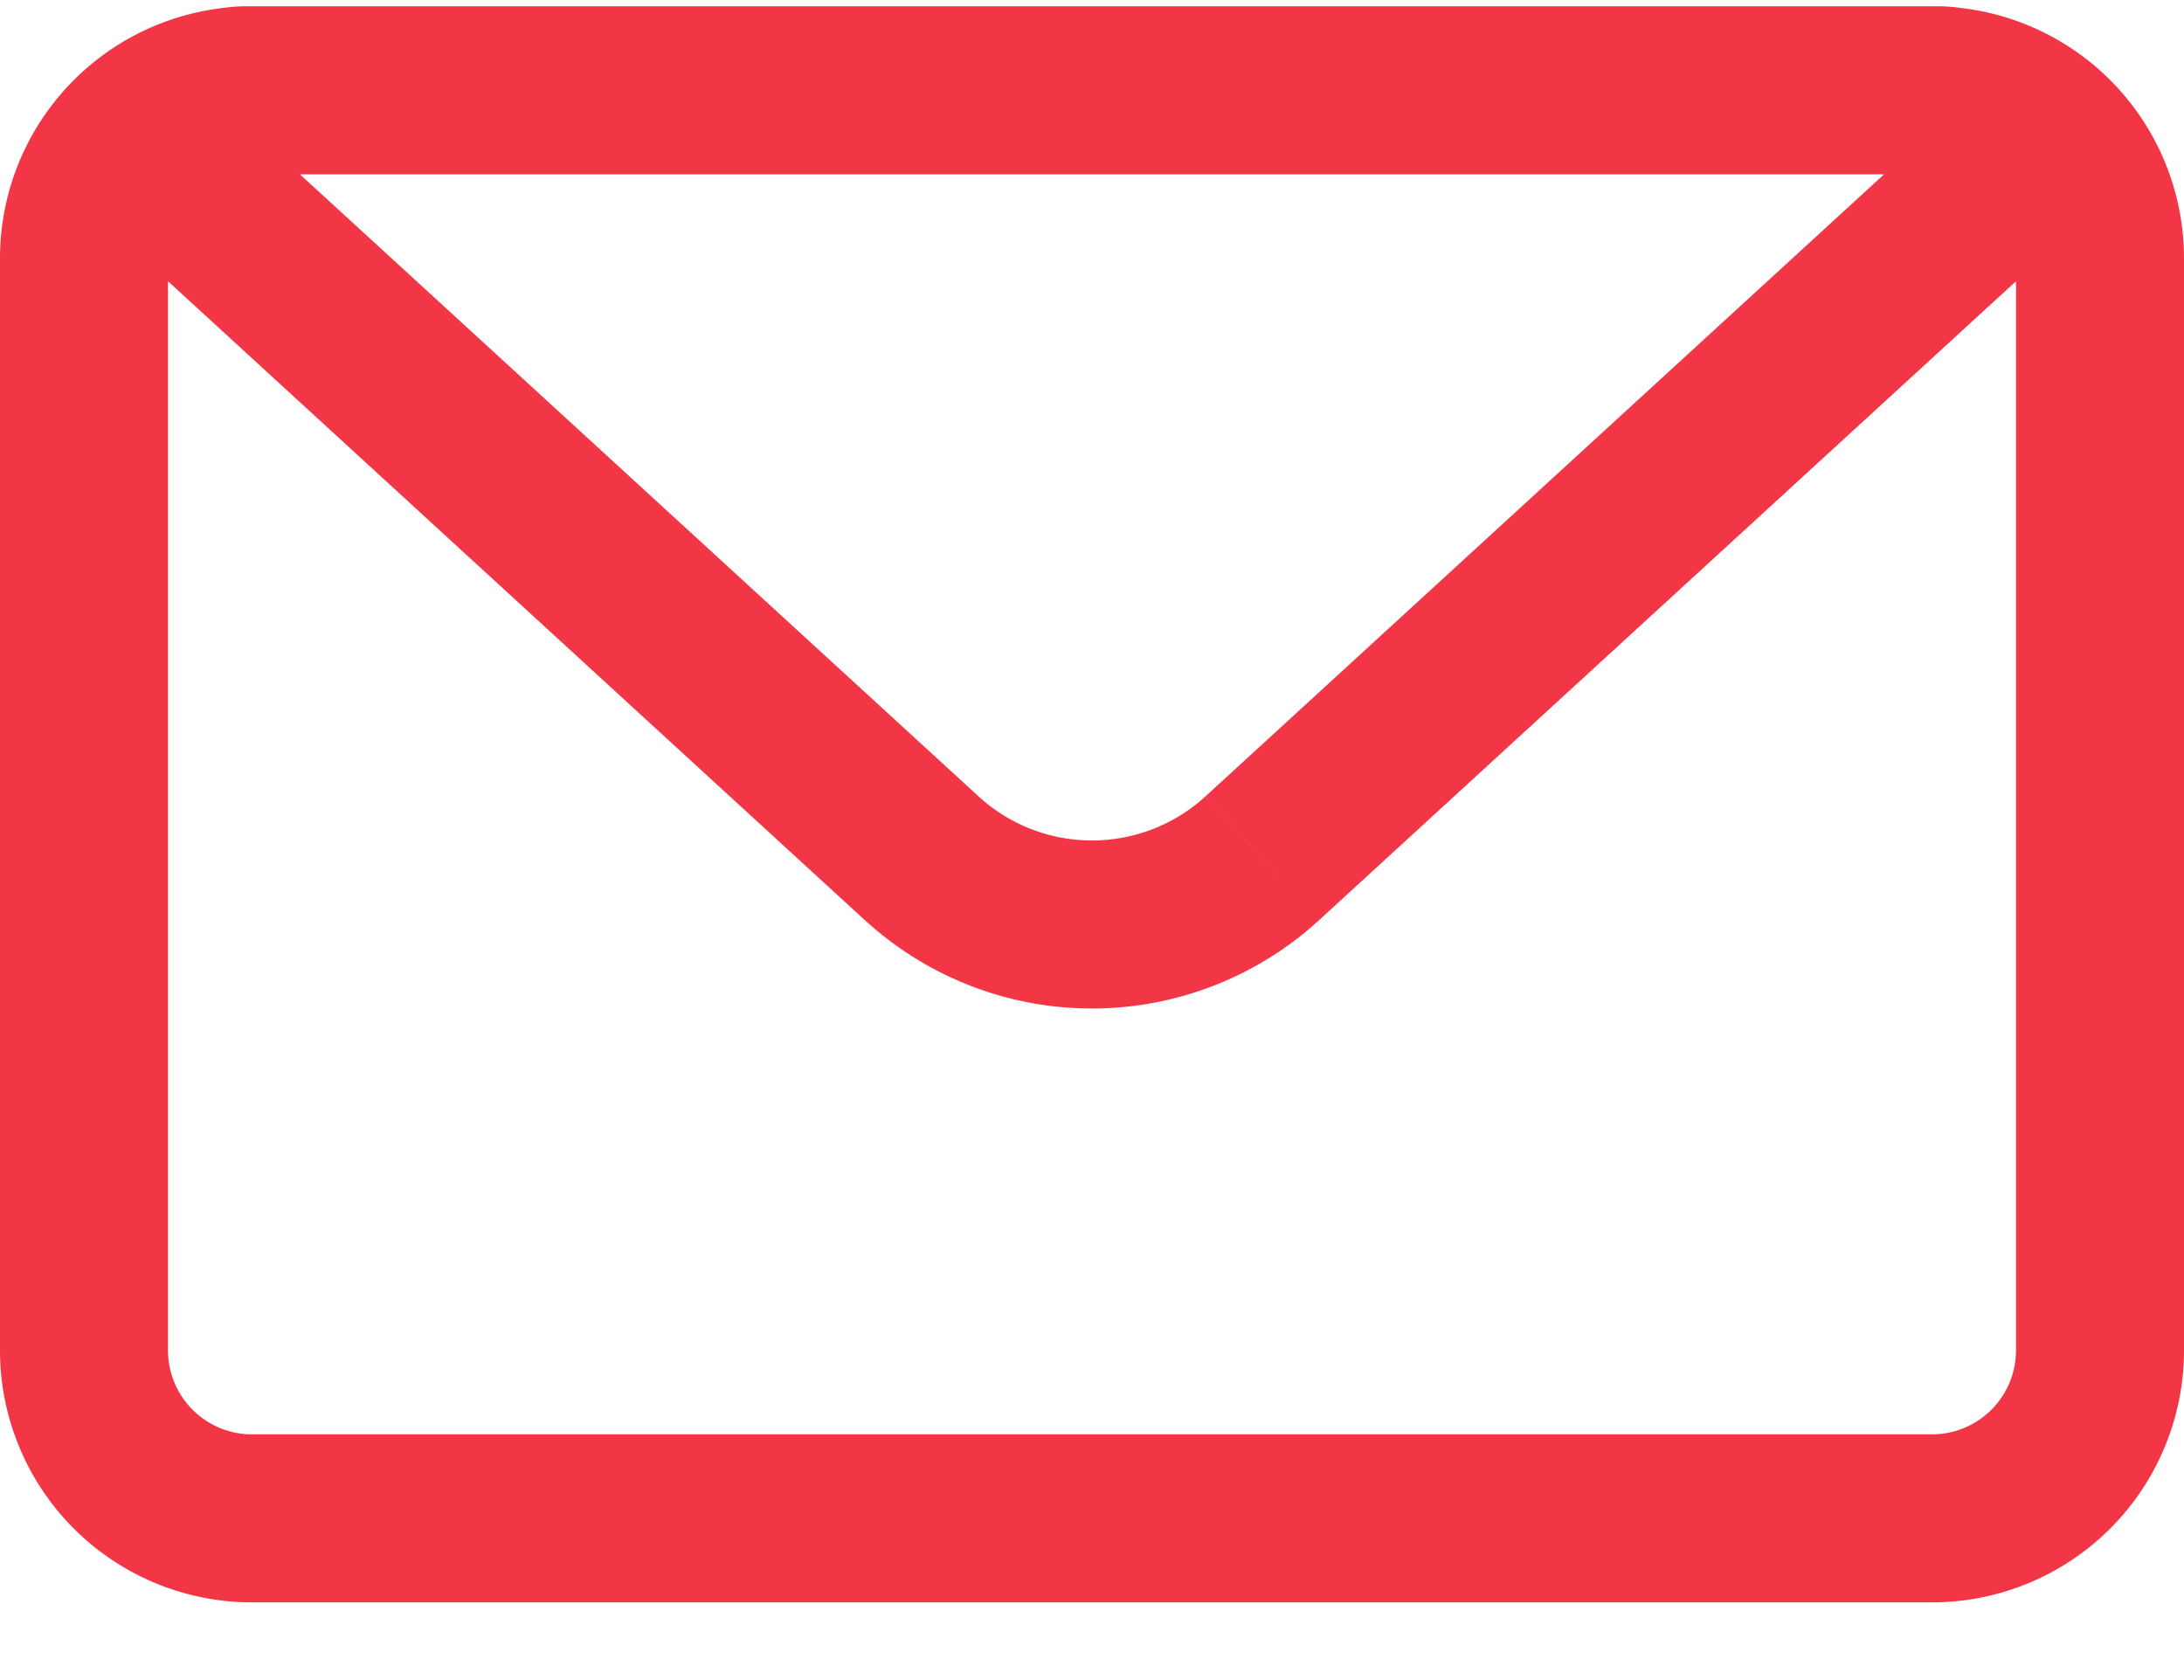 <svg width="26" height="20" fill="none" xmlns="http://www.w3.org/2000/svg"><path d="M15.027 10.217l.676.737-.676-.737zm-4.054 0l-.676.737.676-.737zm12.606-7.839l.675.737-.675-.737zm-21.158 0l-.675.737.675-.737zM3 2.075h20v-2H3v2zm21 1v13h2v-13h-2zm-1 14H3v2h20v-2zm-21-1v-13H0v13h2zm1 1a1 1 0 01-1-1H0a3 3 0 003 3v-2zm21-1a1 1 0 01-1 1v2a3 3 0 003-3h-2zm-1-14a1 1 0 011 1h2a3 3 0 00-3-3v2zm-20-2a3 3 0 00-3 3h2a1 1 0 011-1v-2zm-.072 2h20.144v-2H2.928v2zm19.975-.434L14.351 9.48l1.352 1.474 8.551-7.839-1.351-1.474zM11.649 9.48L3.097 1.641 1.746 3.115l8.551 7.84L11.65 9.48zm2.702 0a2 2 0 01-2.702 0l-1.352 1.474a4 4 0 005.406 0L14.35 9.48zm8.72-7.405a.25.25 0 01-.168-.434l1.351 1.474c1.177-1.078.414-3.04-1.182-3.04v2zm-20.143-2C1.332.075.57 2.037 1.746 3.115l1.351-1.474a.25.25 0 01-.169.434v-2z" fill="#f23645"/></svg>